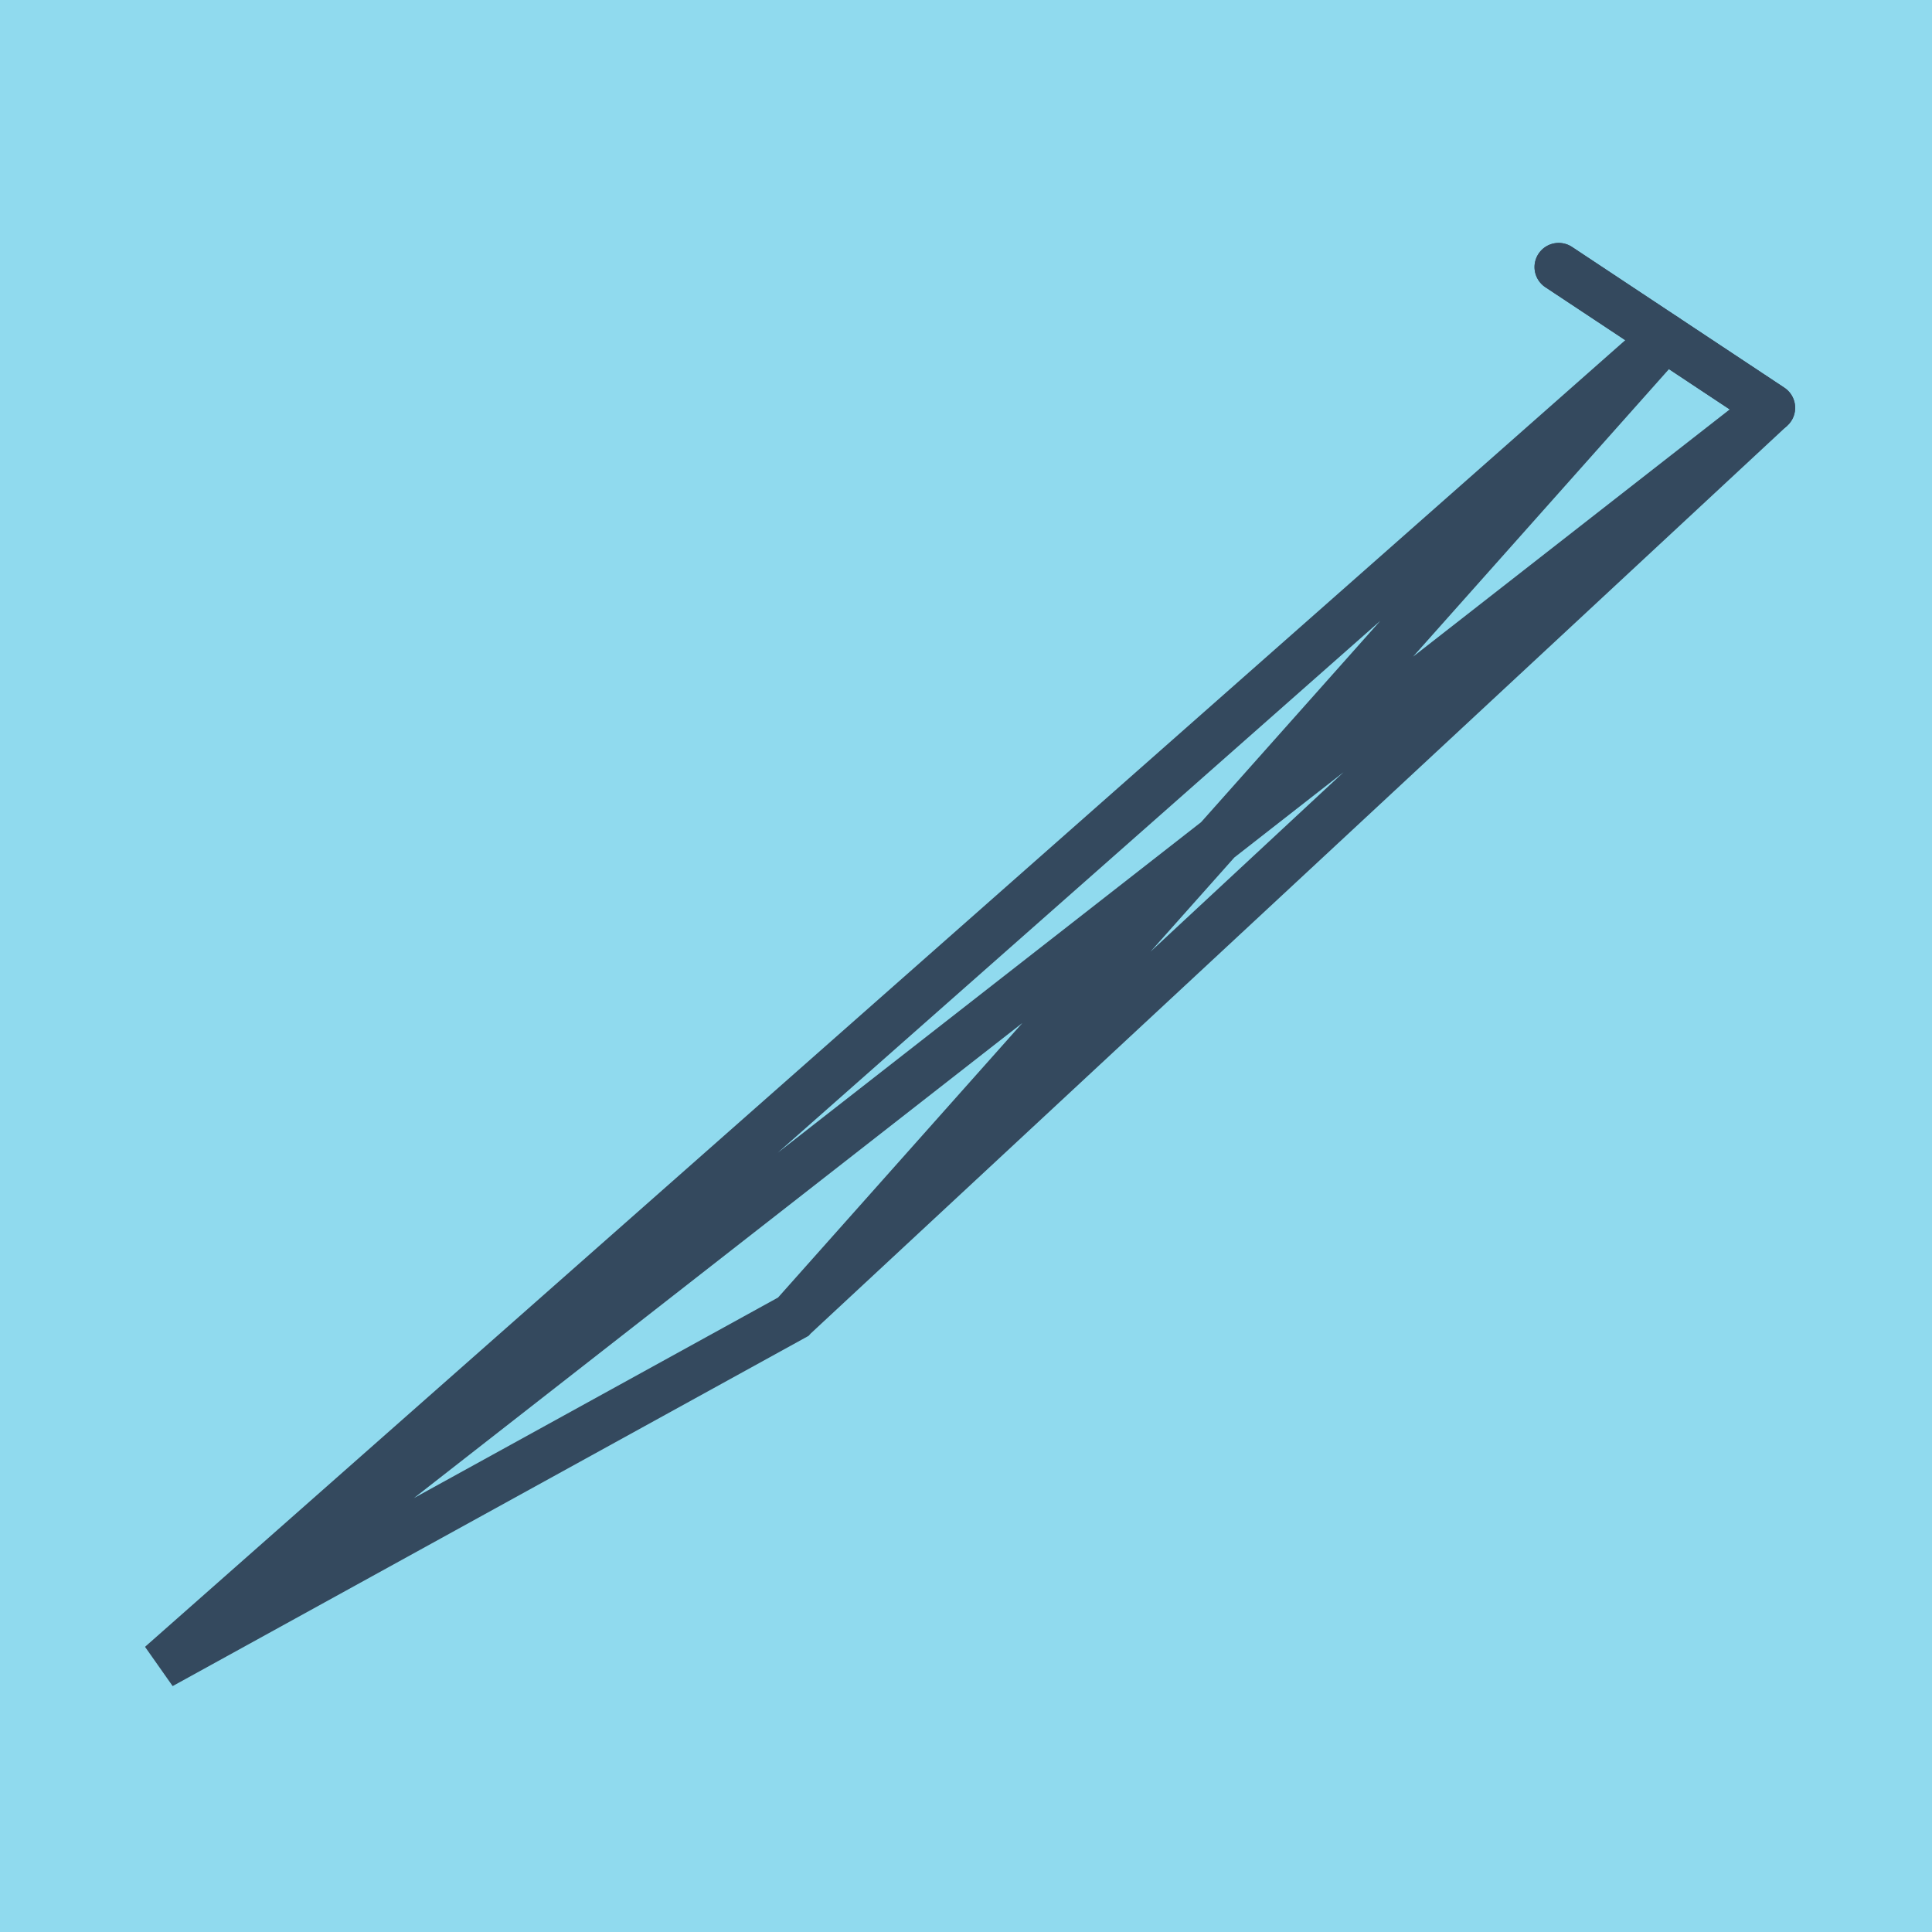 <?xml version="1.0" encoding="utf-8"?>
<!DOCTYPE svg PUBLIC "-//W3C//DTD SVG 1.1//EN" "http://www.w3.org/Graphics/SVG/1.1/DTD/svg11.dtd">
<svg xmlns="http://www.w3.org/2000/svg" xmlns:xlink="http://www.w3.org/1999/xlink" viewBox="-10 -10 120 120" preserveAspectRatio="xMidYMid meet">
	<path style="fill:#90daee" d="M-10-10h120v120H-10z"/>
			<polyline stroke-linecap="round" points="86.812,6.588 100,15.33 " style="fill:none;stroke:#34495e;stroke-width: 3px"/>
			<polyline stroke-linecap="round" points="100,15.33 86.812,6.588 " style="fill:none;stroke:#34495e;stroke-width: 3px"/>
			<polyline stroke-linecap="round" points="93.406,10.959 39.274,71.783 0,93.412 100,15.33 39.274,71.783 0,93.412 93.406,10.959 " style="fill:none;stroke:#34495e;stroke-width: 3px"/>
	</svg>
